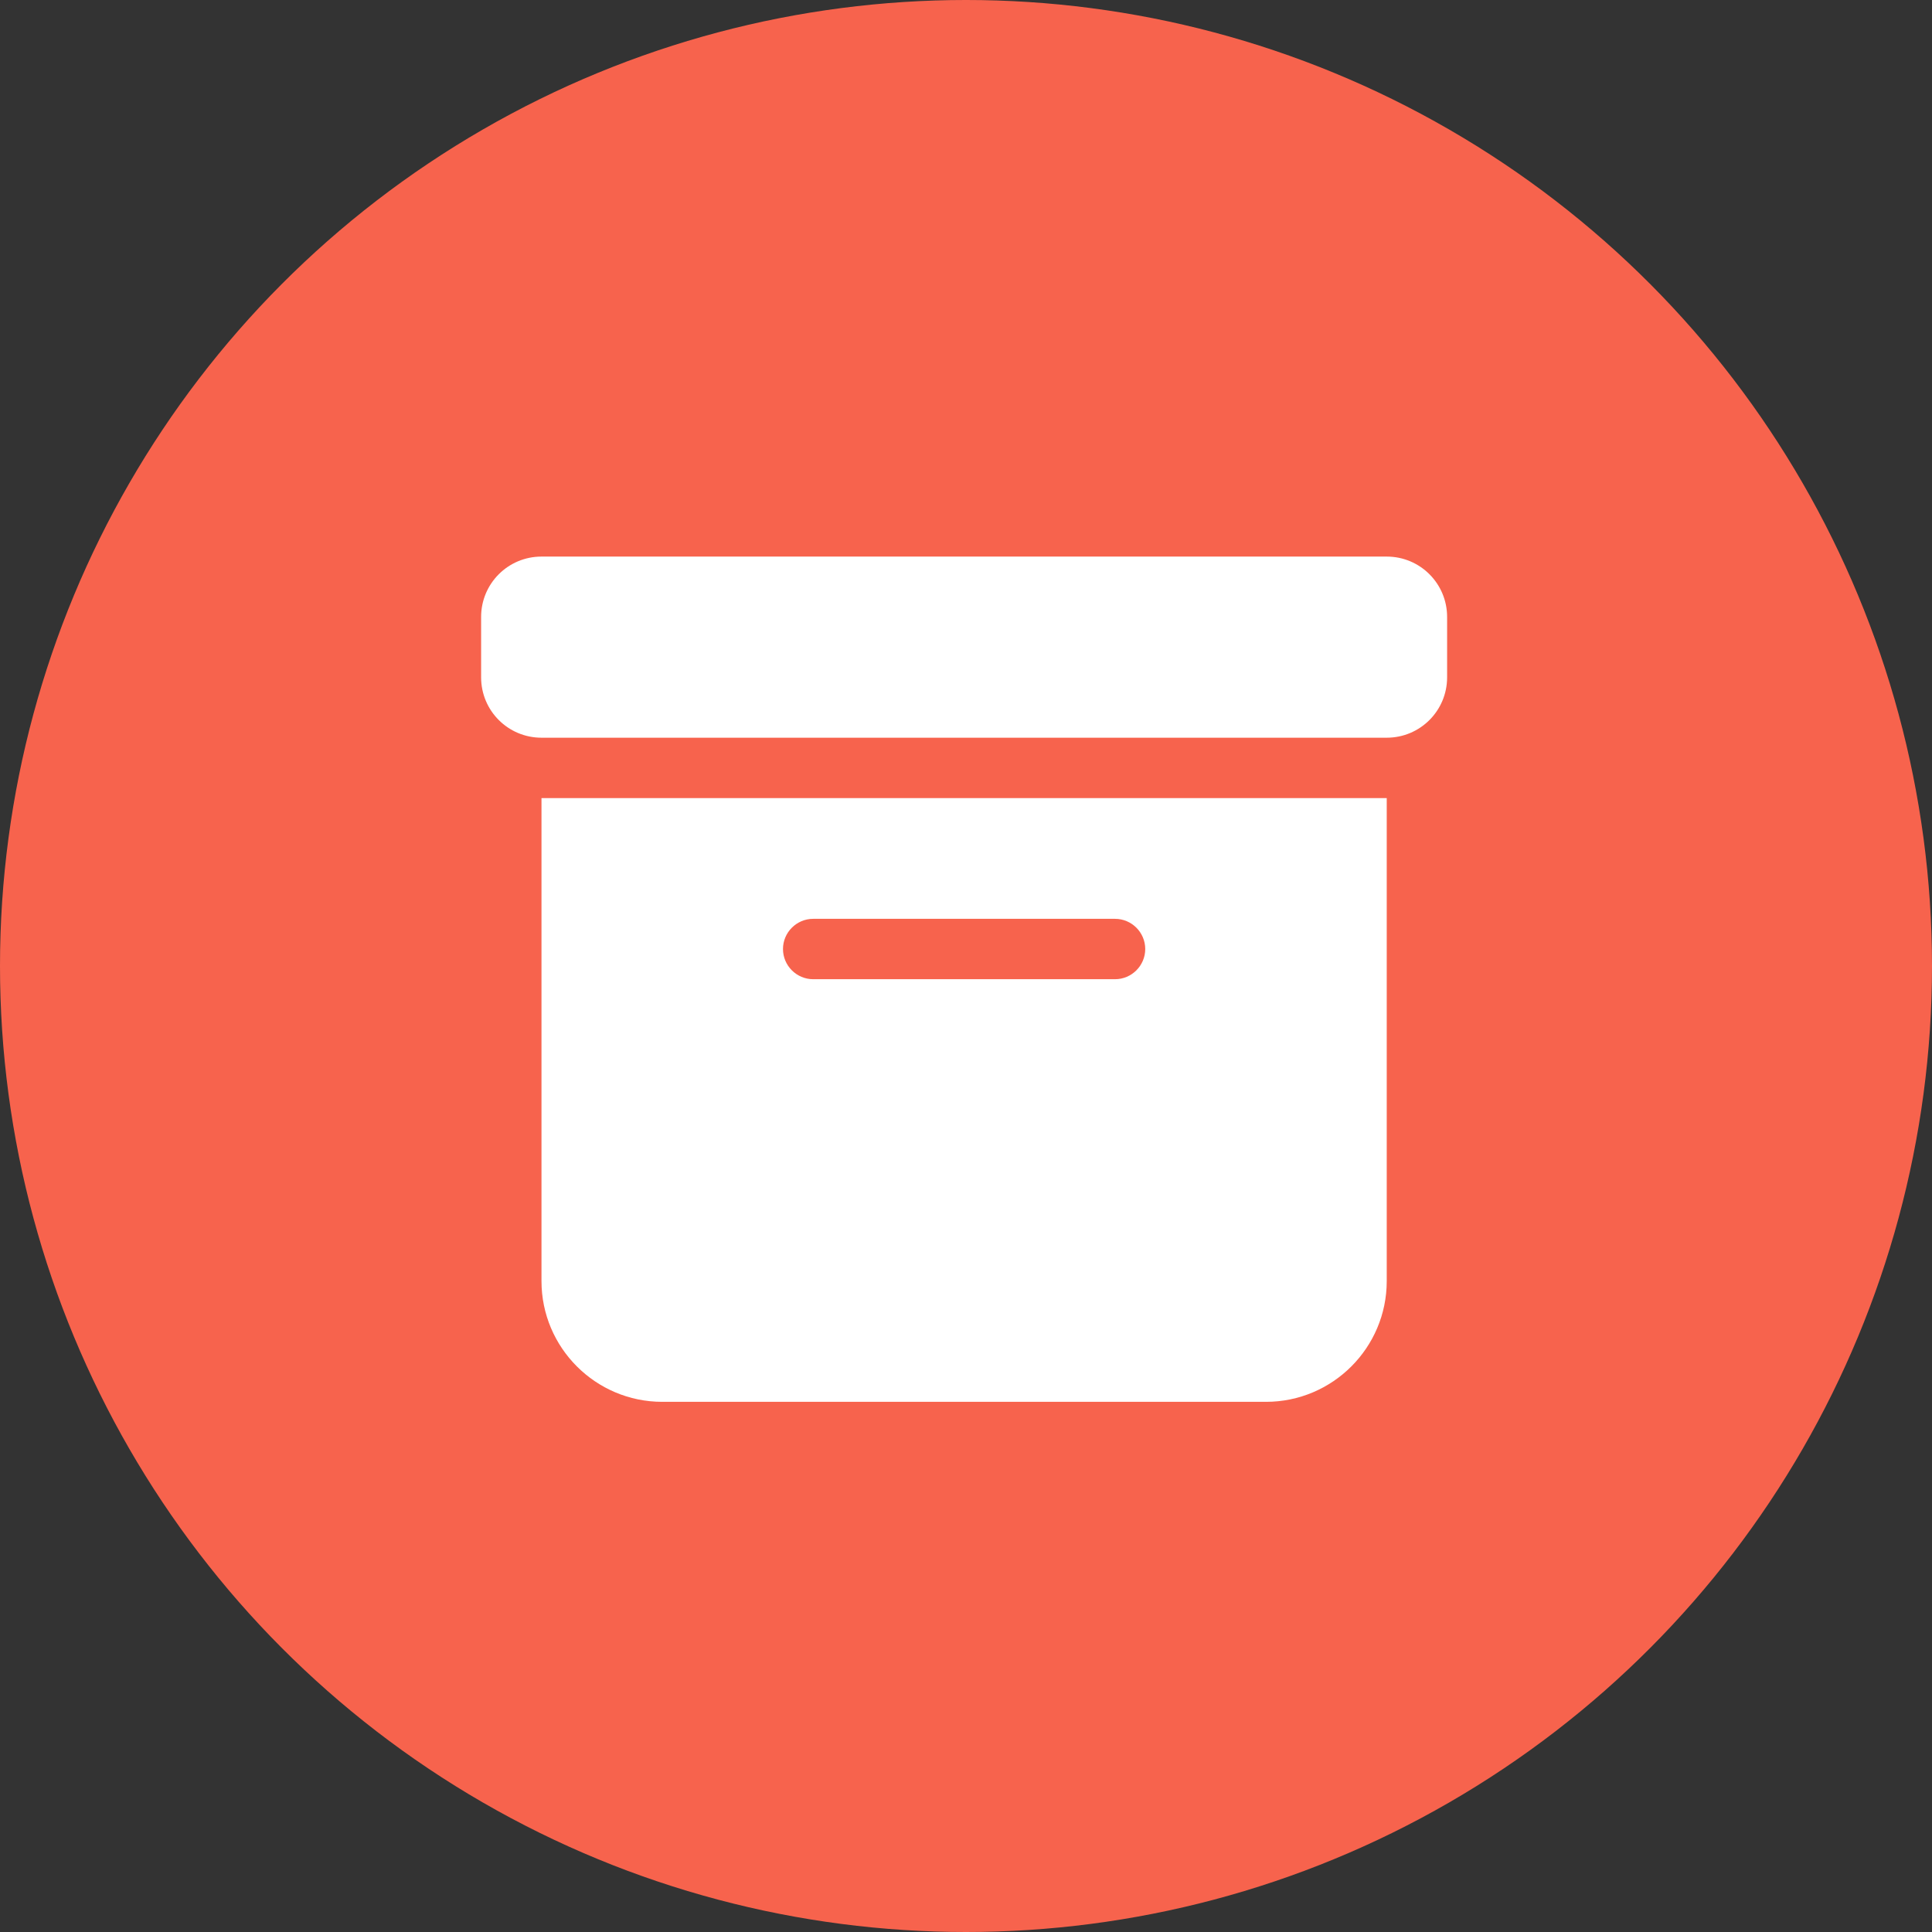 <svg xmlns="http://www.w3.org/2000/svg" viewBox="0 0 1024 1024"><rect x="0" y="0" width="1024" height="1024" fill="#333333" stroke="none"/><!--! Font Awesome Free 6.2.1 by @fontawesome - https://fontawesome.com License - https://fontawesome.com/license/free (Icons: CC BY 4.0, Fonts: SIL OFL 1.1, Code: MIT License) Copyright 2022 Fonticons, Inc. --><ellipse style="fill:#f7634d;fill-opacity:1" cx="512" cy="512" rx="512" ry="512" /><path d="m 287,295 h 448 c 17.7,0 32,14.3 32,32 v 32 c 0,17.7 -14.3,32 -32,32 H 287 c -17.7,0 -32,-14.3 -32,-32 v -32 c 0,-17.7 14.3,-32 32,-32 z m 0,128 h 448 v 256 c 0,35.3 -28.7,64 -64,64 H 351 c -35.3,0 -64,-28.7 -64,-64 z m 128,80 c 0,8.8 7.2,16 16,16 h 160 c 8.8,0 16,-7.2 16,-16 0,-8.8 -7.2,-16 -16,-16 H 431 c -8.8,0 -16,7.2 -16,16 z" style="fill:#ffffff"/></svg>